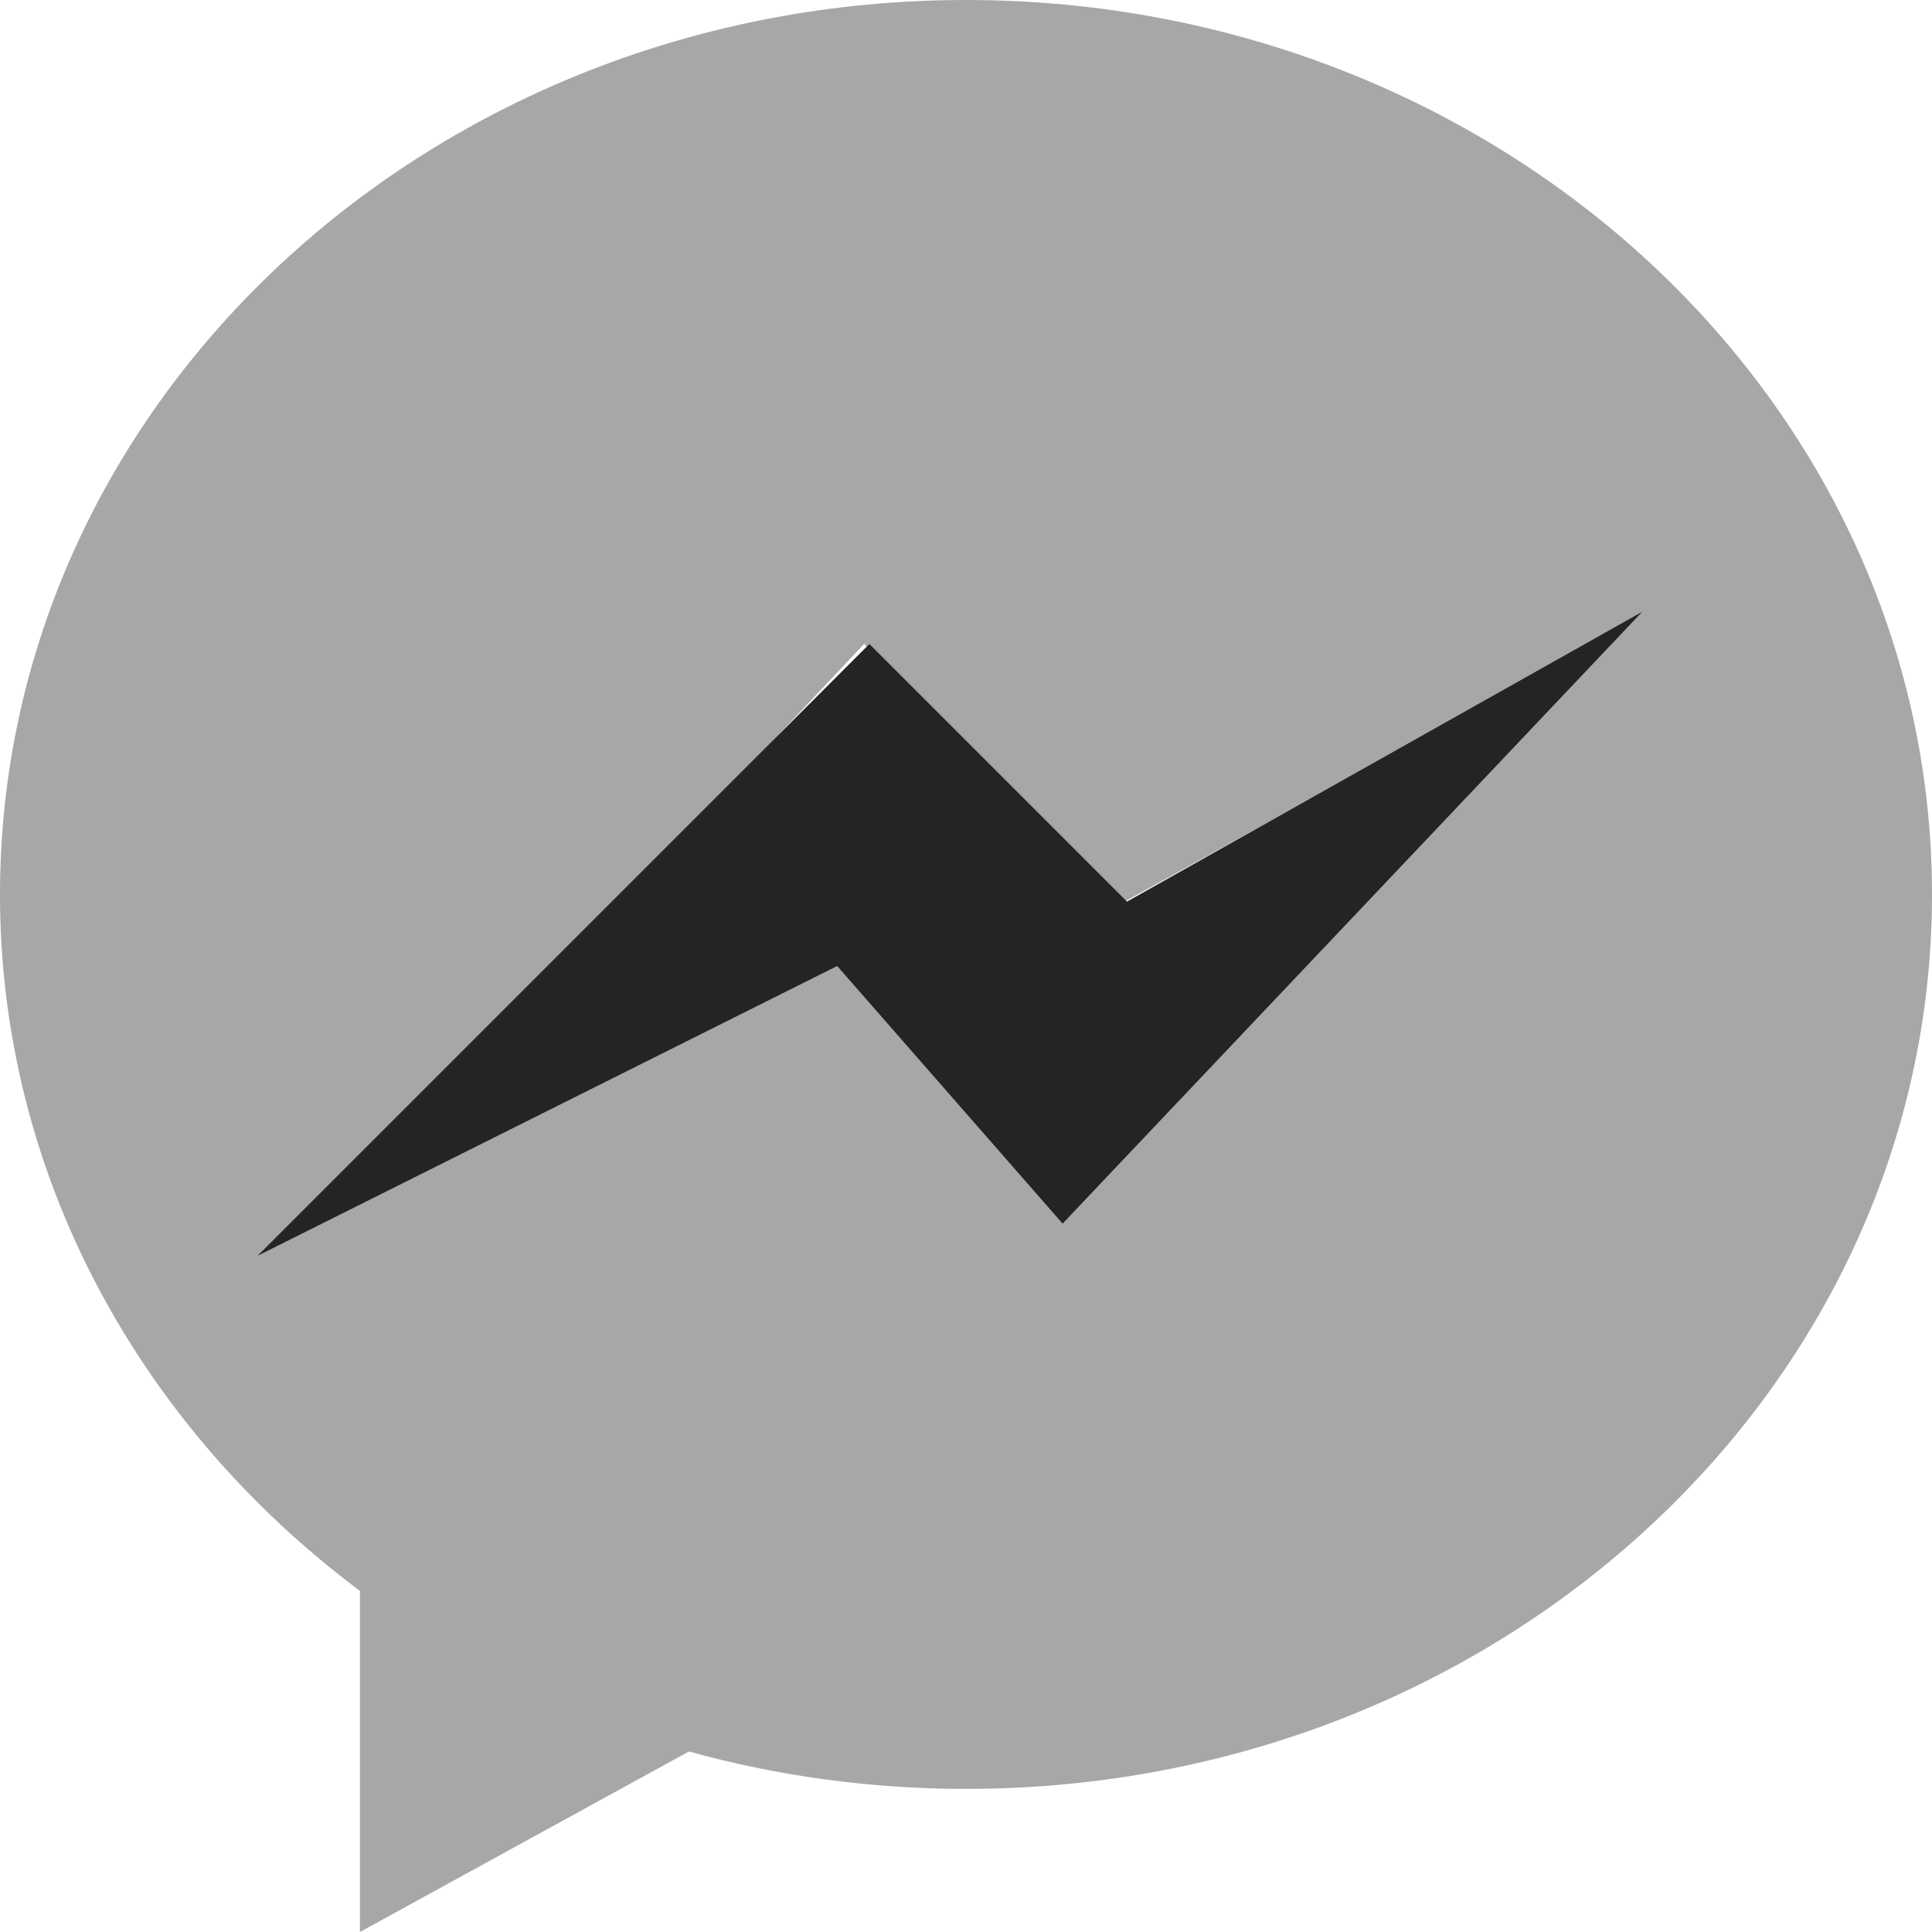 <svg width="30" height="30" viewBox="0 0 30 30" fill="none" xmlns="http://www.w3.org/2000/svg">
<g clip-path="url(#clip0_212_9095)">
<path d="M15 0C6.716 0 0 6.218 0 13.888C0 18.259 2.181 22.157 5.589 24.703V30L10.697 27.197C12.06 27.574 13.504 27.778 15 27.778C23.284 27.778 30 21.561 30 13.89C30 6.219 23.284 0 15 0ZM16.491 18.703L12.671 14.629L5.218 18.703L13.418 9.999L17.331 14.074L24.69 9.999L16.491 18.703Z" fill="#242424" fill-opacity="0.4"/>
<path d="M13.5 10L4 19.5L13 15L16.5 19L25.5 9.5L17.5 14L13.5 10Z" fill="#242424"/>
</g>
<defs>
<clipPath id="clip0_212_9095">
<rect width="30" height="30" fill="white"/>
</clipPath>
</defs>
</svg>
